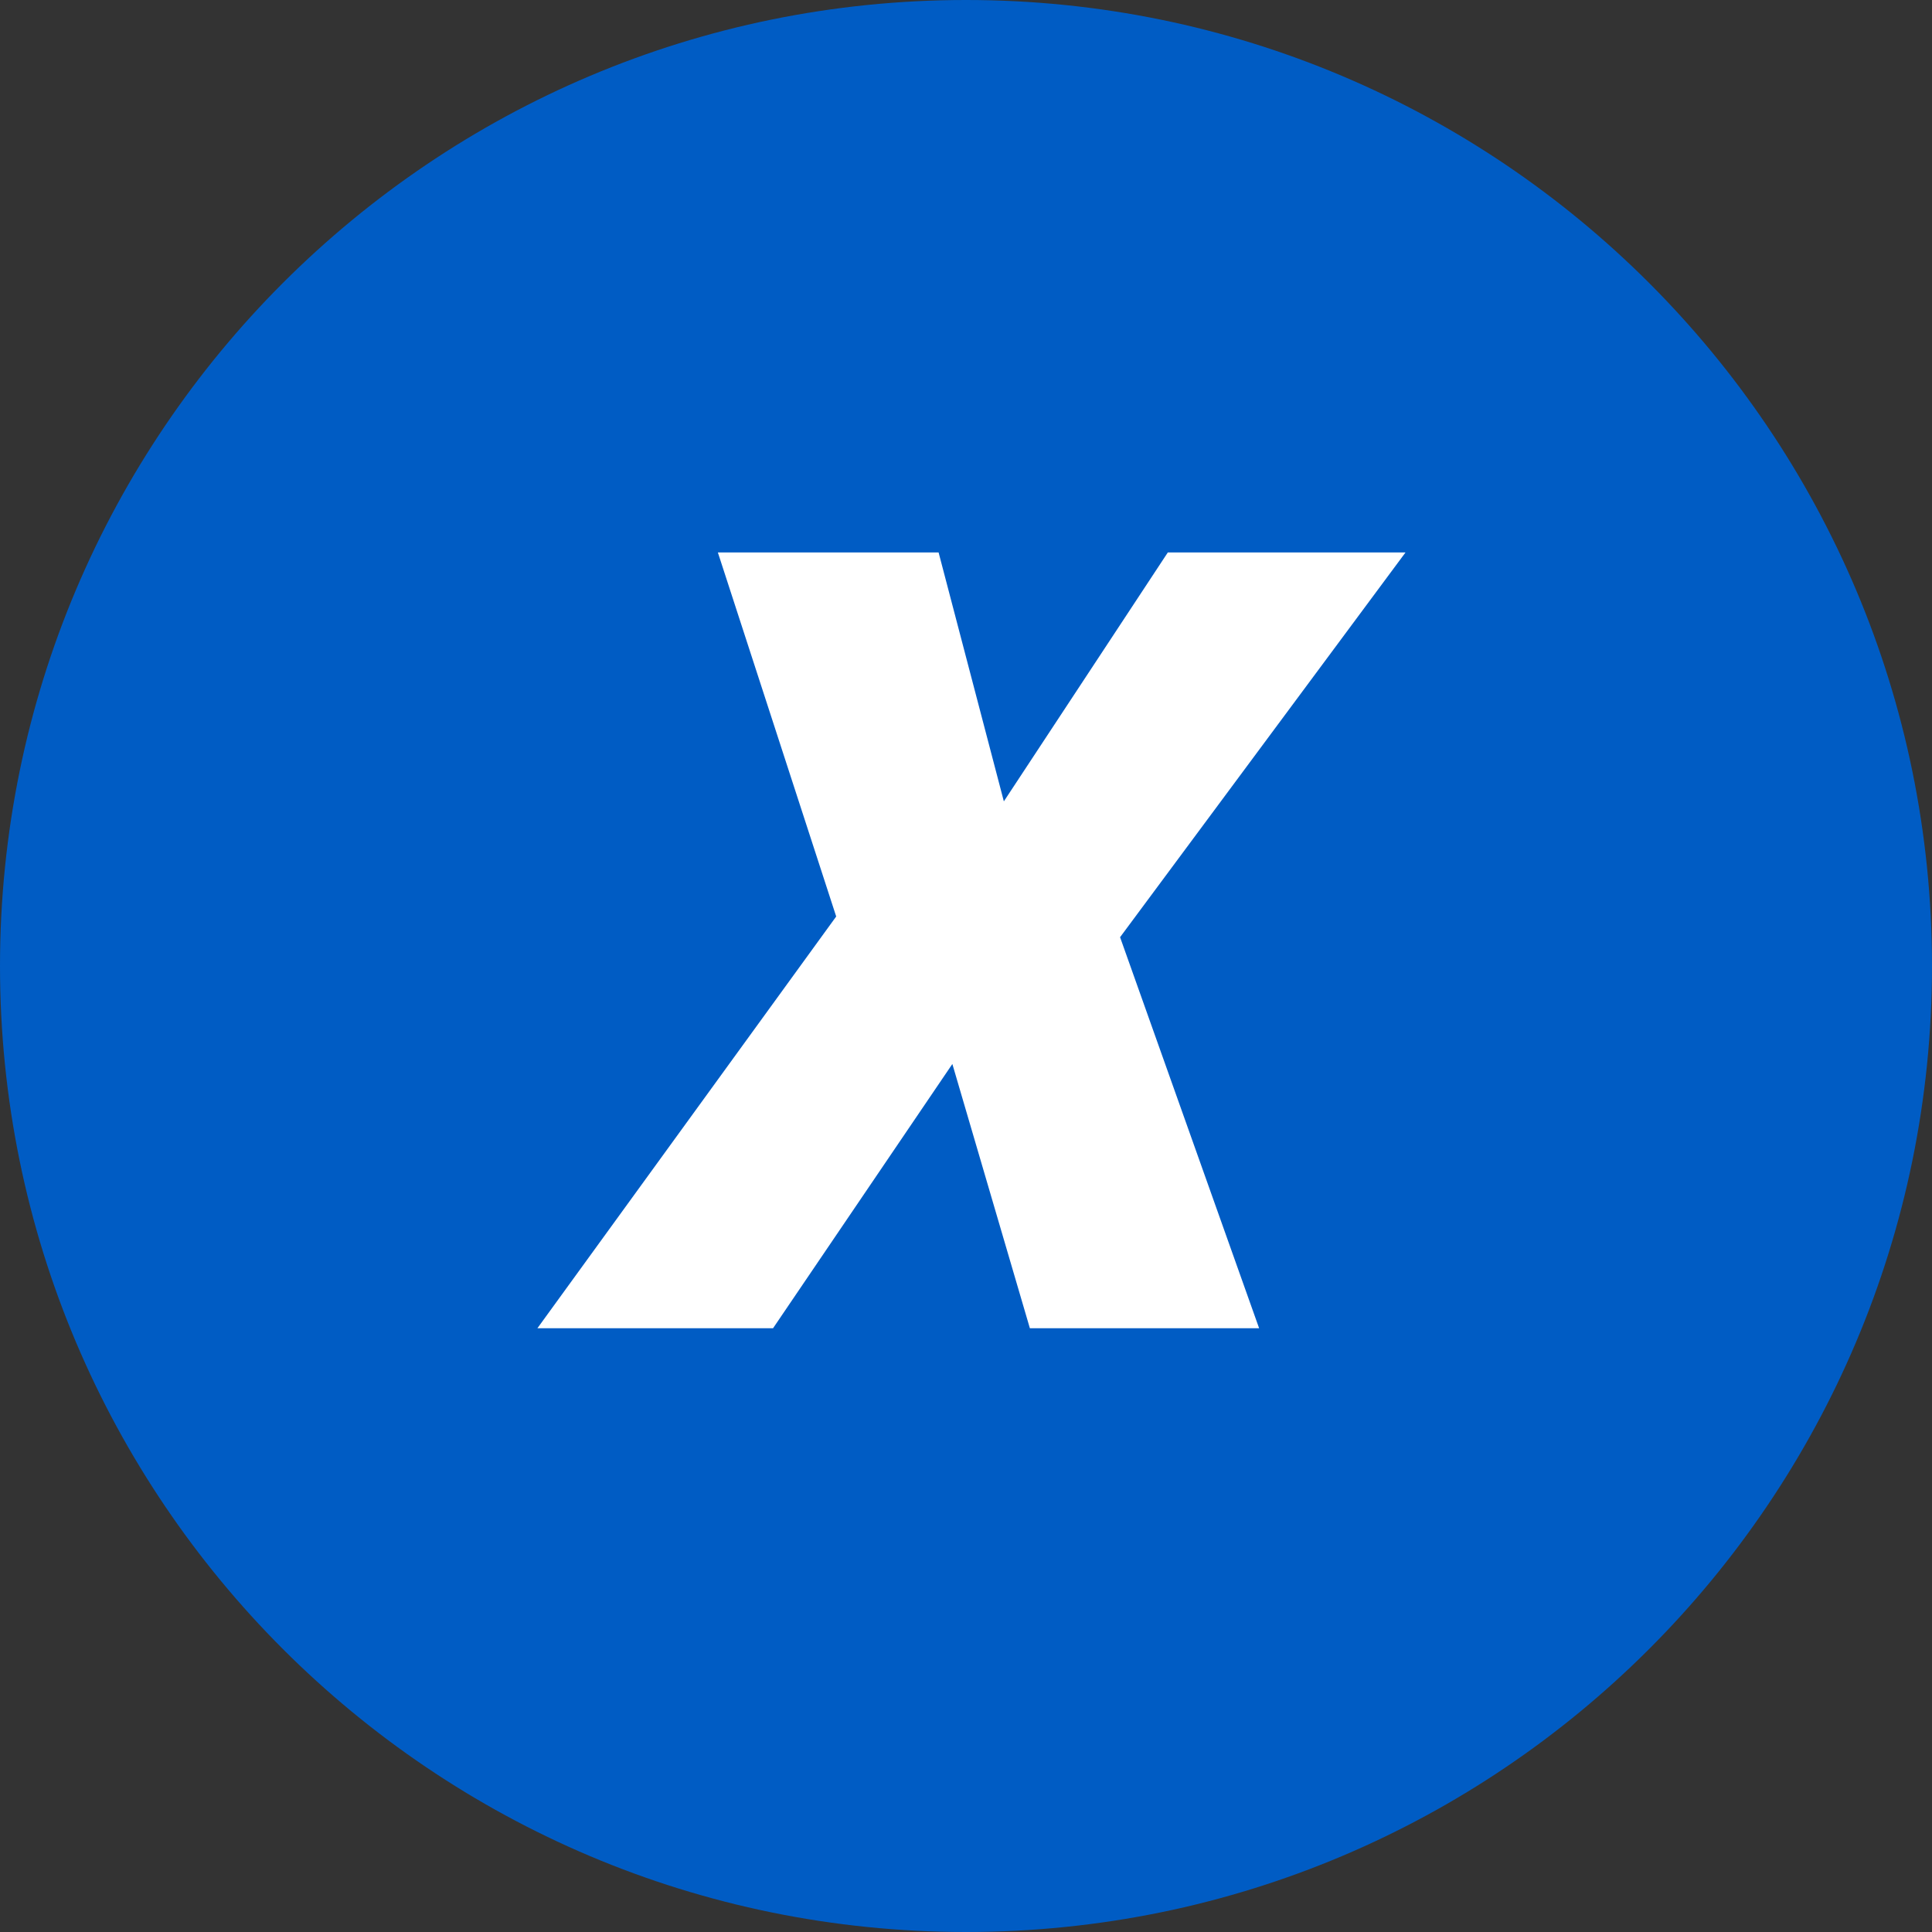 <svg width="32" height="32" viewBox="0 0 32 32" fill="none" xmlns="http://www.w3.org/2000/svg">
<rect x="0" y="0" width="32" height="32" fill="#333333" stroke="none"/>
<path d="M32 16C32 24.837 24.837 32 16 32C7.163 32 0 24.837 0 16C0 7.163 7.163 0 16 0C24.837 0 32 7.163 32 16Z" fill="#005CC4"/>
<path d="M20.855 22H17.058L15.774 17.623L12.804 22H8.901L13.85 15.18L11.89 9.15H15.546L16.627 13.273L19.343 9.15H23.28L18.552 15.523L20.855 22Z" fill="white"/>
</svg>
